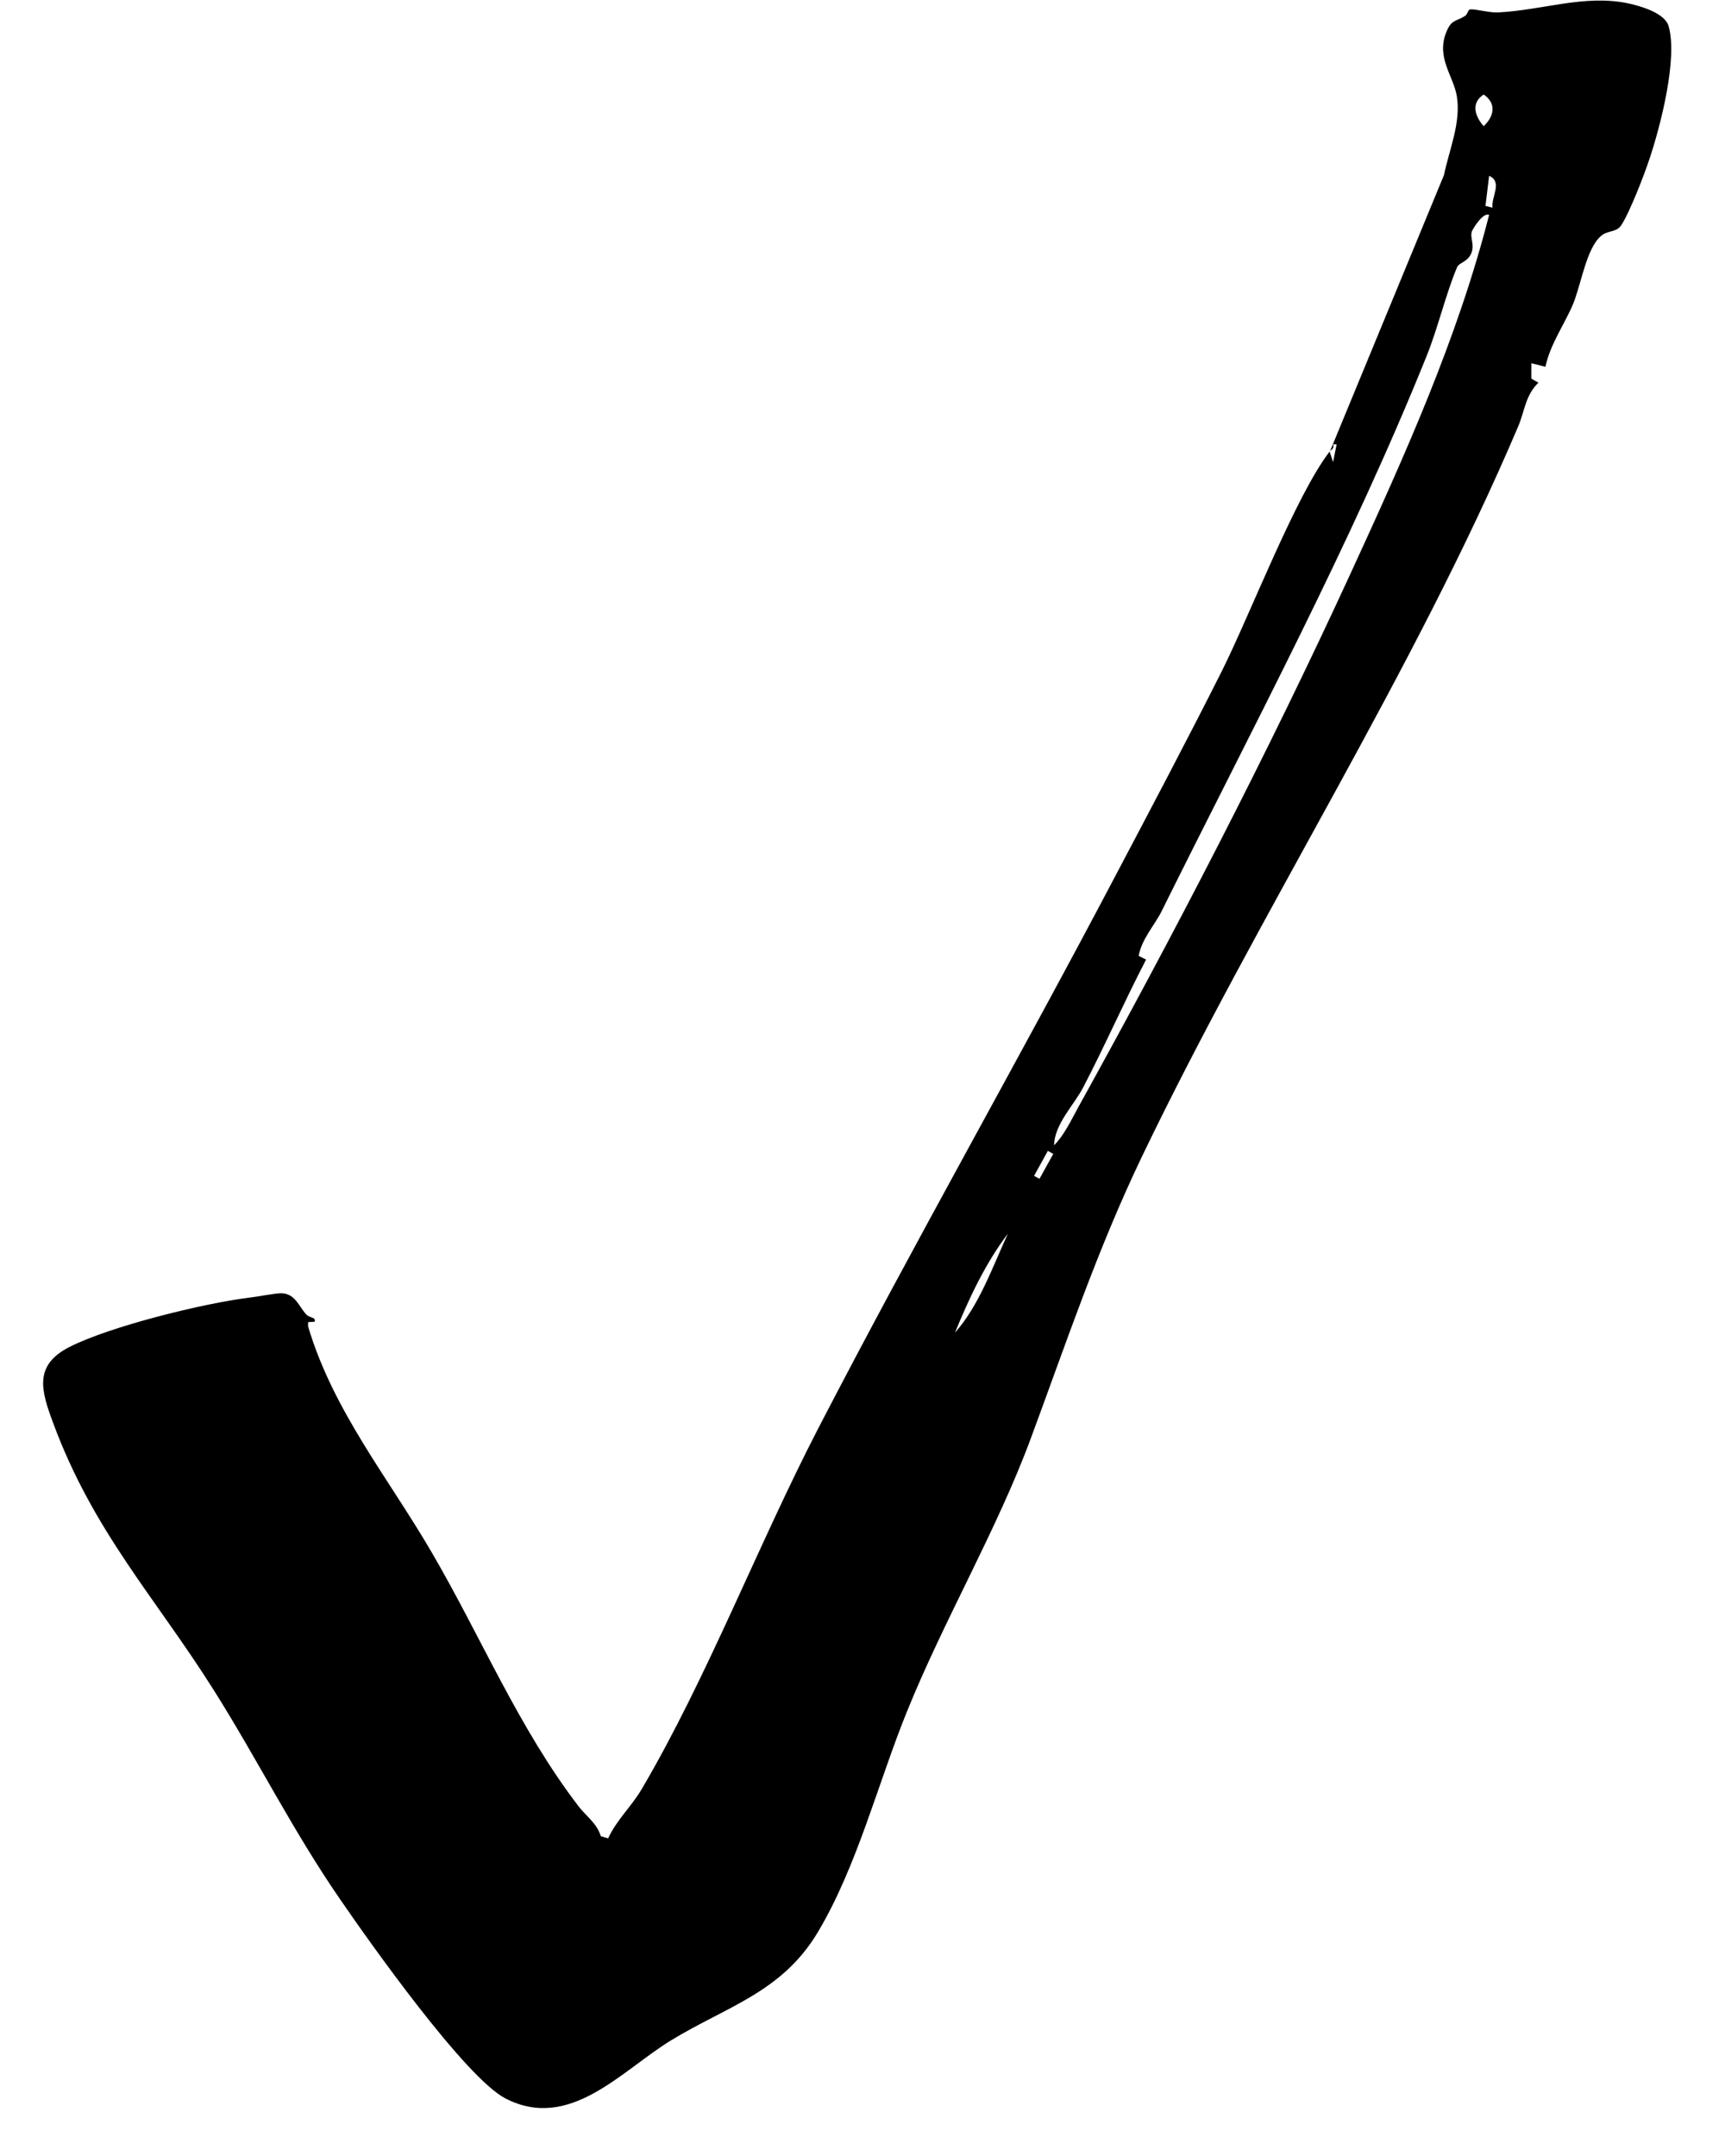 <svg width="20" height="25" viewBox="0 0 20 25" fill="none" xmlns="http://www.w3.org/2000/svg">
<path d="M15.418 5.238L16.742 2.029C16.803 1.734 16.94 1.422 16.891 1.117C16.853 0.882 16.649 0.67 16.768 0.374C16.826 0.227 16.879 0.25 16.983 0.187C17.016 0.167 17.02 0.111 17.045 0.109C17.111 0.103 17.266 0.149 17.369 0.144C17.887 0.118 18.368 -0.066 18.873 0.038C19.015 0.068 19.302 0.149 19.346 0.303C19.454 0.674 19.254 1.453 19.128 1.832C19.069 2.014 18.895 2.464 18.797 2.612C18.742 2.696 18.643 2.669 18.565 2.734C18.392 2.878 18.332 3.3 18.238 3.527C18.143 3.753 17.971 3.995 17.918 4.253L17.755 4.212V4.391L17.837 4.437C17.685 4.584 17.677 4.768 17.604 4.94C16.389 7.803 14.604 10.571 13.238 13.415C12.722 14.492 12.365 15.562 11.951 16.68C11.562 17.732 10.946 18.783 10.518 19.84C10.18 20.671 9.939 21.641 9.479 22.41C9.061 23.105 8.421 23.267 7.777 23.661C7.205 24.011 6.606 24.717 5.861 24.333C5.396 24.093 4.286 22.523 3.945 22.026C3.395 21.229 2.986 20.403 2.478 19.597C1.797 18.518 1.08 17.757 0.615 16.497C0.478 16.127 0.387 15.832 0.805 15.619C1.277 15.379 2.363 15.111 2.897 15.046C2.995 15.035 3.188 14.995 3.263 14.996C3.423 15 3.463 15.146 3.551 15.242C3.592 15.286 3.665 15.27 3.648 15.326L3.572 15.331V15.38C3.864 16.363 4.506 17.141 5.009 18.007C5.58 18.986 6.013 20.037 6.707 20.944C6.794 21.058 6.922 21.143 6.966 21.292L7.051 21.317C7.15 21.101 7.319 20.951 7.441 20.744C8.194 19.465 8.795 17.899 9.49 16.557C10.607 14.399 11.815 12.281 12.947 10.128C13.343 9.377 13.774 8.562 14.167 7.78C14.494 7.126 15.022 5.747 15.416 5.236L15.456 5.359L15.497 5.153H15.457C15.471 5.206 15.433 5.215 15.416 5.234L15.418 5.238ZM17.202 1.096C17.053 1.192 17.098 1.346 17.202 1.463C17.326 1.347 17.351 1.197 17.202 1.096ZM17.304 2.408C17.288 2.284 17.425 2.108 17.265 2.039L17.223 2.388L17.304 2.408ZM17.263 2.491C17.192 2.461 17.073 2.658 17.064 2.686C17.041 2.764 17.106 2.847 17.051 2.952C17.003 3.043 16.917 3.045 16.894 3.098C16.767 3.396 16.669 3.811 16.541 4.127C15.666 6.3 14.526 8.433 13.467 10.568C13.391 10.722 13.237 10.887 13.202 11.084L13.288 11.127C13.037 11.609 12.811 12.125 12.557 12.612C12.449 12.817 12.226 13.036 12.221 13.28C12.335 13.168 12.421 12.986 12.5 12.842C13.612 10.833 14.696 8.743 15.659 6.649C16.278 5.302 16.899 3.93 17.265 2.492L17.263 2.491ZM12.149 13.345L11.989 13.635L12.052 13.669L12.212 13.38L12.149 13.345ZM11.072 15.453C11.354 15.136 11.507 14.69 11.686 14.305C11.426 14.646 11.234 15.058 11.072 15.453Z" fill="black"/>
</svg>
